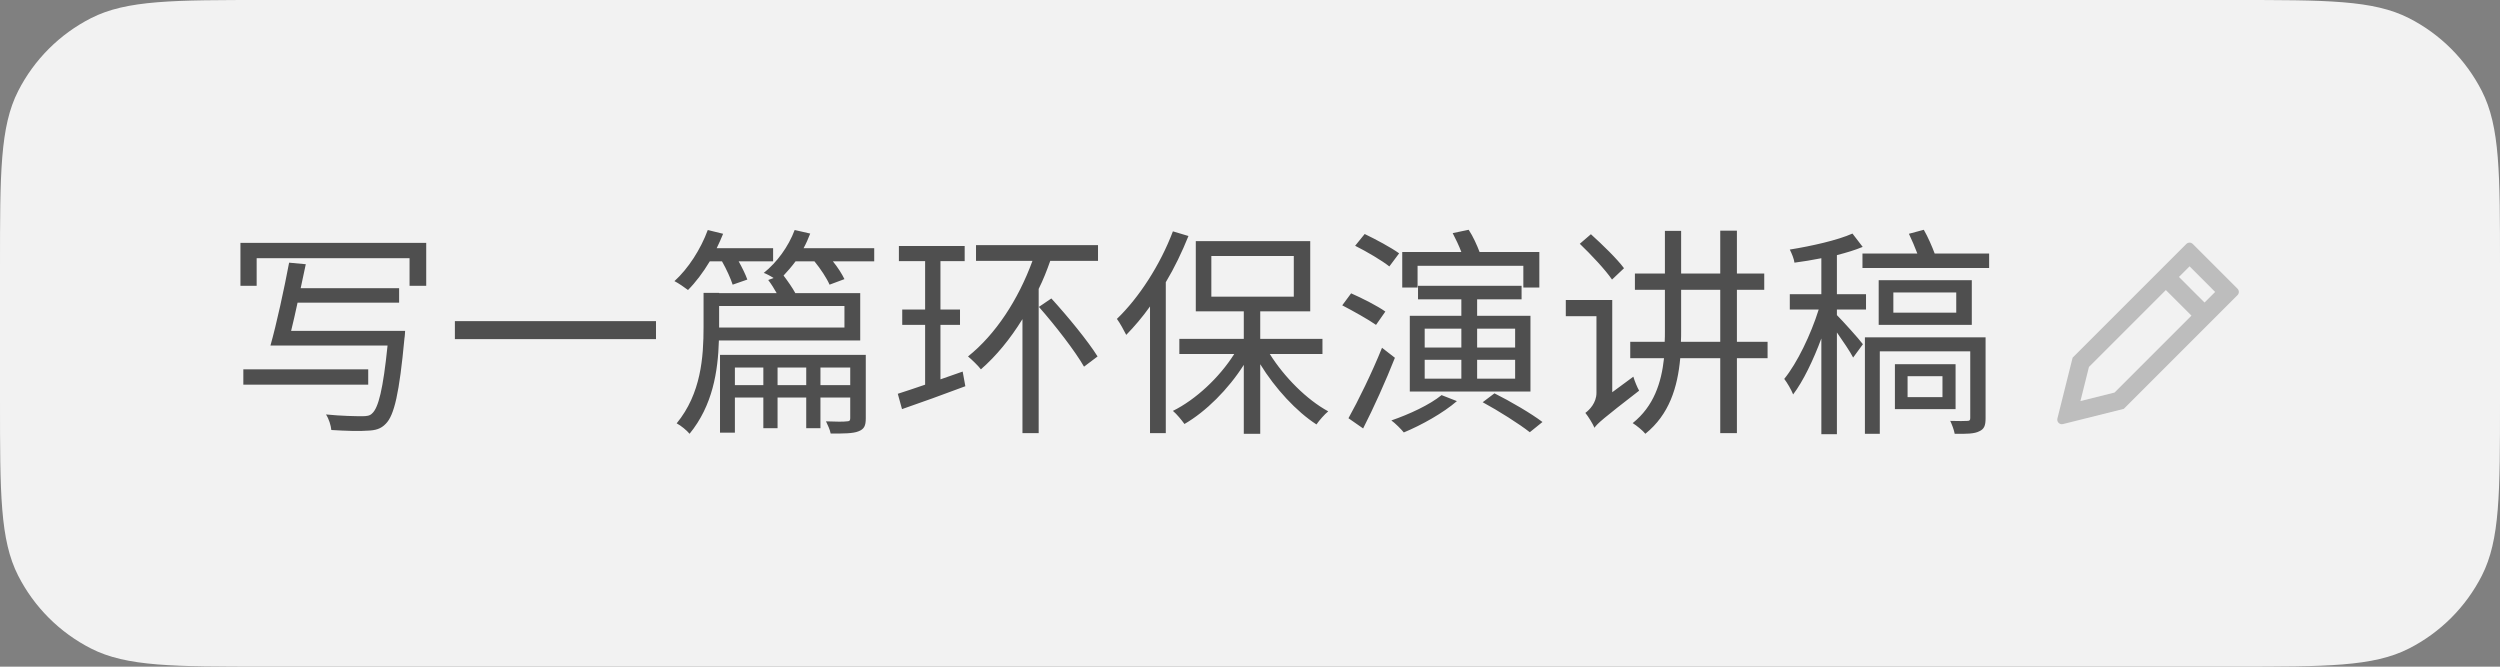 <svg fill="none" height="48" viewBox="0 0 180 48" width="180" xmlns="http://www.w3.org/2000/svg"><rect x="0" y="0" width="180" height="48" fill="#808080" stroke="none"/><path d="m0 19.2c0-6.721 0-10.081 1.308-12.648 1.15-2.258 2.986-4.094 5.244-5.244 2.567-1.308 5.927-1.308 12.648-1.308h141.6c6.721 0 10.081 0 12.648 1.308 2.258 1.15 4.094 2.986 5.244 5.244 1.308 2.567 1.308 5.927 1.308 12.648v9.6c0 6.721 0 10.081-1.308 12.648-1.15 2.258-2.986 4.094-5.244 5.244-2.567 1.308-5.927 1.308-12.648 1.308h-141.6c-6.721 0-10.081 0-12.648-1.308-2.258-1.151-4.094-2.986-5.244-5.244-1.308-2.567-1.308-5.927-1.308-12.648z" fill="#f2f2f2"/><path d="m29.168 23.824s-.016.384-.048.544c-.368 3.952-.736 5.536-1.344 6.144-.352.368-.736.48-1.344.496-.512.048-1.536.016-2.576-.048-.032-.336-.176-.8-.384-1.12 1.088.112 2.176.128 2.576.128.368 0 .576-.032.736-.192.464-.4.8-1.76 1.12-4.896h-8.432c.432-1.52.992-4.096 1.344-5.968l1.2.112-.368 1.728h7.088v1.04h-7.312c-.16.72-.304 1.408-.464 2.032zm-11.856-3.248v-3.088h13.376v3.088h-1.2v-1.984h-11.008v1.984zm.208 7.12v-1.104h8.992v1.104zm15.232-4.576h14.48v1.296h-14.48zm18.352-4.304c-.48.8-1.024 1.52-1.568 2.064-.208-.16-.688-.496-.976-.64.992-.896 1.888-2.288 2.4-3.68l1.104.272c-.144.352-.288.688-.464 1.04h4.064v.944h-2.48c.256.464.496.944.624 1.312l-1.056.368c-.144-.448-.448-1.12-.768-1.68zm-2.384 11.664c1.76-2.144 1.936-4.768 1.936-6.944v-2.448h1.12v.016h4.144c-.176-.32-.4-.672-.608-.944l.384-.144c-.24-.16-.528-.304-.704-.368.944-.752 1.776-1.888 2.224-3.088l1.12.256c-.144.368-.288.704-.48 1.056h5.088v.944h-2.976c.352.432.656.912.832 1.28l-1.072.4c-.192-.448-.64-1.136-1.088-1.68h-1.36c-.272.368-.576.72-.864 1.024.304.4.64.88.848 1.264h4.672v3.408h-10.176c-.064 2.224-.448 4.688-2.112 6.72-.192-.24-.624-.592-.928-.752zm3.056-6.896h9.024v-1.552h-9.024zm.064 7.568v-5.6h10.496v4.56c0 .544-.112.784-.528.944-.4.16-1.04.16-2 .16-.048-.272-.208-.608-.336-.88.704.032 1.312.032 1.504 0 .176 0 .24-.048.24-.224v-1.488h-2.144v2.208h-1.024v-2.208h-2.064v2.208h-1.024v-2.208h-2.048v2.528zm1.072-3.424h2.048v-1.264h-2.048zm3.072 0h2.064v-1.264h-2.064zm3.088 0h2.144v-1.264h-2.144zm10.432.08c-1.568.592-3.264 1.2-4.56 1.648l-.304-1.104c.544-.176 1.232-.4 1.968-.656v-4.304h-1.648v-1.104h1.648v-3.488h-1.888v-1.088h4.736v1.088h-1.744v3.488h1.408v1.104h-1.408v3.92l1.6-.56zm.192-2.144c1.984-1.584 3.616-4.08 4.64-6.88h-4.064v-1.136h8.784v1.136h-3.44c-.24.688-.512 1.376-.832 2.016v10.384h-1.168v-8.208c-.88 1.424-1.888 2.656-2.992 3.616-.192-.256-.656-.704-.928-.928zm5.104-3.568.896-.608c1.184 1.296 2.64 3.072 3.328 4.176l-.976.736c-.64-1.12-2.064-2.96-3.248-4.304zm10.768-5.104c-.464 1.152-1.008 2.288-1.632 3.328v10.864h-1.136v-9.12c-.544.768-1.136 1.456-1.712 2.048-.128-.256-.464-.88-.672-1.152 1.584-1.52 3.12-3.888 4.032-6.304zm-1.12 12.592c1.648-.816 3.344-2.4 4.416-4.096h-3.952v-1.088h4.64v-1.984h-3.456v-5.056h8.24v5.056h-3.6v1.984h4.48v1.088h-3.792c1.056 1.68 2.672 3.296 4.208 4.128-.256.208-.64.64-.848.944-1.44-.928-2.976-2.592-4.048-4.336v5.008h-1.184v-4.96c-1.12 1.76-2.72 3.36-4.272 4.256-.208-.288-.56-.72-.832-.944zm2.768-8.224h5.936v-2.928h-5.936zm18-3.216c-.16-.432-.416-.96-.624-1.36l1.152-.24c.32.48.608 1.136.784 1.6h4.304v2.56h-1.152v-1.568h-7.616v1.568h-1.104v-2.56zm-8.576 3.84.64-.864c.8.352 1.904.912 2.464 1.312l-.672.96c-.544-.384-1.632-.992-2.432-1.408zm.448 8.128c.688-1.232 1.696-3.28 2.416-5.072l.928.72c-.656 1.664-1.536 3.616-2.288 5.088zm.48-12.416.688-.848c.8.384 1.904.976 2.48 1.392l-.704.944c-.544-.432-1.632-1.072-2.464-1.488zm2.608 12.576c1.296-.448 2.752-1.12 3.616-1.824l1.104.432c-.976.848-2.544 1.728-3.824 2.256-.176-.224-.624-.672-.896-.864zm1.328-2.08v-5.456h3.712v-1.184h-3.12v-.976h7.456v.976h-3.2v1.184h3.84v5.456zm1.072-.928h2.64v-1.36h-2.64zm0-2.24h2.64v-1.36h-2.64zm3.776 2.24h2.736v-1.36h-2.736zm0-2.24h2.736v-1.36h-2.736zm.4 3.936.848-.64c1.152.576 2.656 1.456 3.456 2.064l-.912.736c-.752-.592-2.24-1.536-3.392-2.16zm9.312-8.832c-.48-.704-1.504-1.792-2.32-2.576l.8-.688c.832.752 1.888 1.776 2.384 2.448zm-3.328 2.64v-1.168h3.344v6.64l1.52-1.12c.096.336.288.784.416 1.008-2.608 2.016-3.008 2.368-3.216 2.672-.128-.304-.448-.816-.656-1.072.288-.208.8-.72.8-1.44v-5.52zm4.64 3.024v-1.184h2.48c.016-.256.016-.496.016-.752v-2.992h-2.16v-1.168h2.16v-3.072h1.168v3.072h2.816v-3.088h1.2v3.088h1.968v1.168h-1.968v3.744h2.208v1.184h-2.208v5.392h-1.2v-5.392h-2.88c-.192 2.096-.784 4.048-2.512 5.44-.176-.224-.624-.592-.912-.768 1.52-1.216 2.064-2.896 2.256-4.672zm3.648-1.184h2.832v-3.744h-2.816v2.992c0 .256 0 .496-.016.752zm11.232-1.92c.416.416 1.6 1.728 1.872 2.096l-.704.96c-.208-.416-.736-1.184-1.168-1.808v7.328h-1.12v-6.896c-.576 1.552-1.312 3.088-2.032 4.032-.128-.336-.432-.848-.64-1.12.928-1.136 1.92-3.2 2.48-4.992h-2.08v-1.104h2.272v-2.592c-.656.128-1.312.24-1.936.32-.032-.272-.192-.656-.336-.944 1.584-.256 3.44-.672 4.512-1.152l.736.96c-.528.224-1.168.416-1.856.592v2.816h2.096v1.104h-2.096zm1.84-3.392v-1.04h3.952c-.176-.464-.4-.992-.608-1.424l1.072-.288c.304.528.592 1.2.784 1.712h3.92v1.04zm.176 11.936v-6.944h8.688v5.824c0 .528-.096.784-.464.944-.336.176-.896.192-1.76.176-.048-.272-.192-.656-.32-.928.576.016 1.088.016 1.232 0 .16 0 .208-.048.208-.208v-4.8h-6.512v5.936zm.992-7.84v-3.216h6.704v3.216zm1.056-.88h4.528v-1.456h-4.528zm.112 6.944v-3.232h4.368v3.232zm.912-.864h2.512v-1.504h-2.512z" fill="#4f4f4f"/><path clip-rule="evenodd" d="m156.884 19.94.764-.764 1.842 1.843-.763.763zm-.943.943-5.537 5.537-.613 2.457 2.456-.614 5.538-5.538zm5.159.369c.129-.129.129-.338 0-.467l-3.219-3.219c-.129-.129-.338-.129-.467 0l-8.186 8.187-1.095 4.38c-.06.242.159.461.4.4l4.38-1.095z" fill="#bdbdbd" fill-rule="evenodd"/></svg>